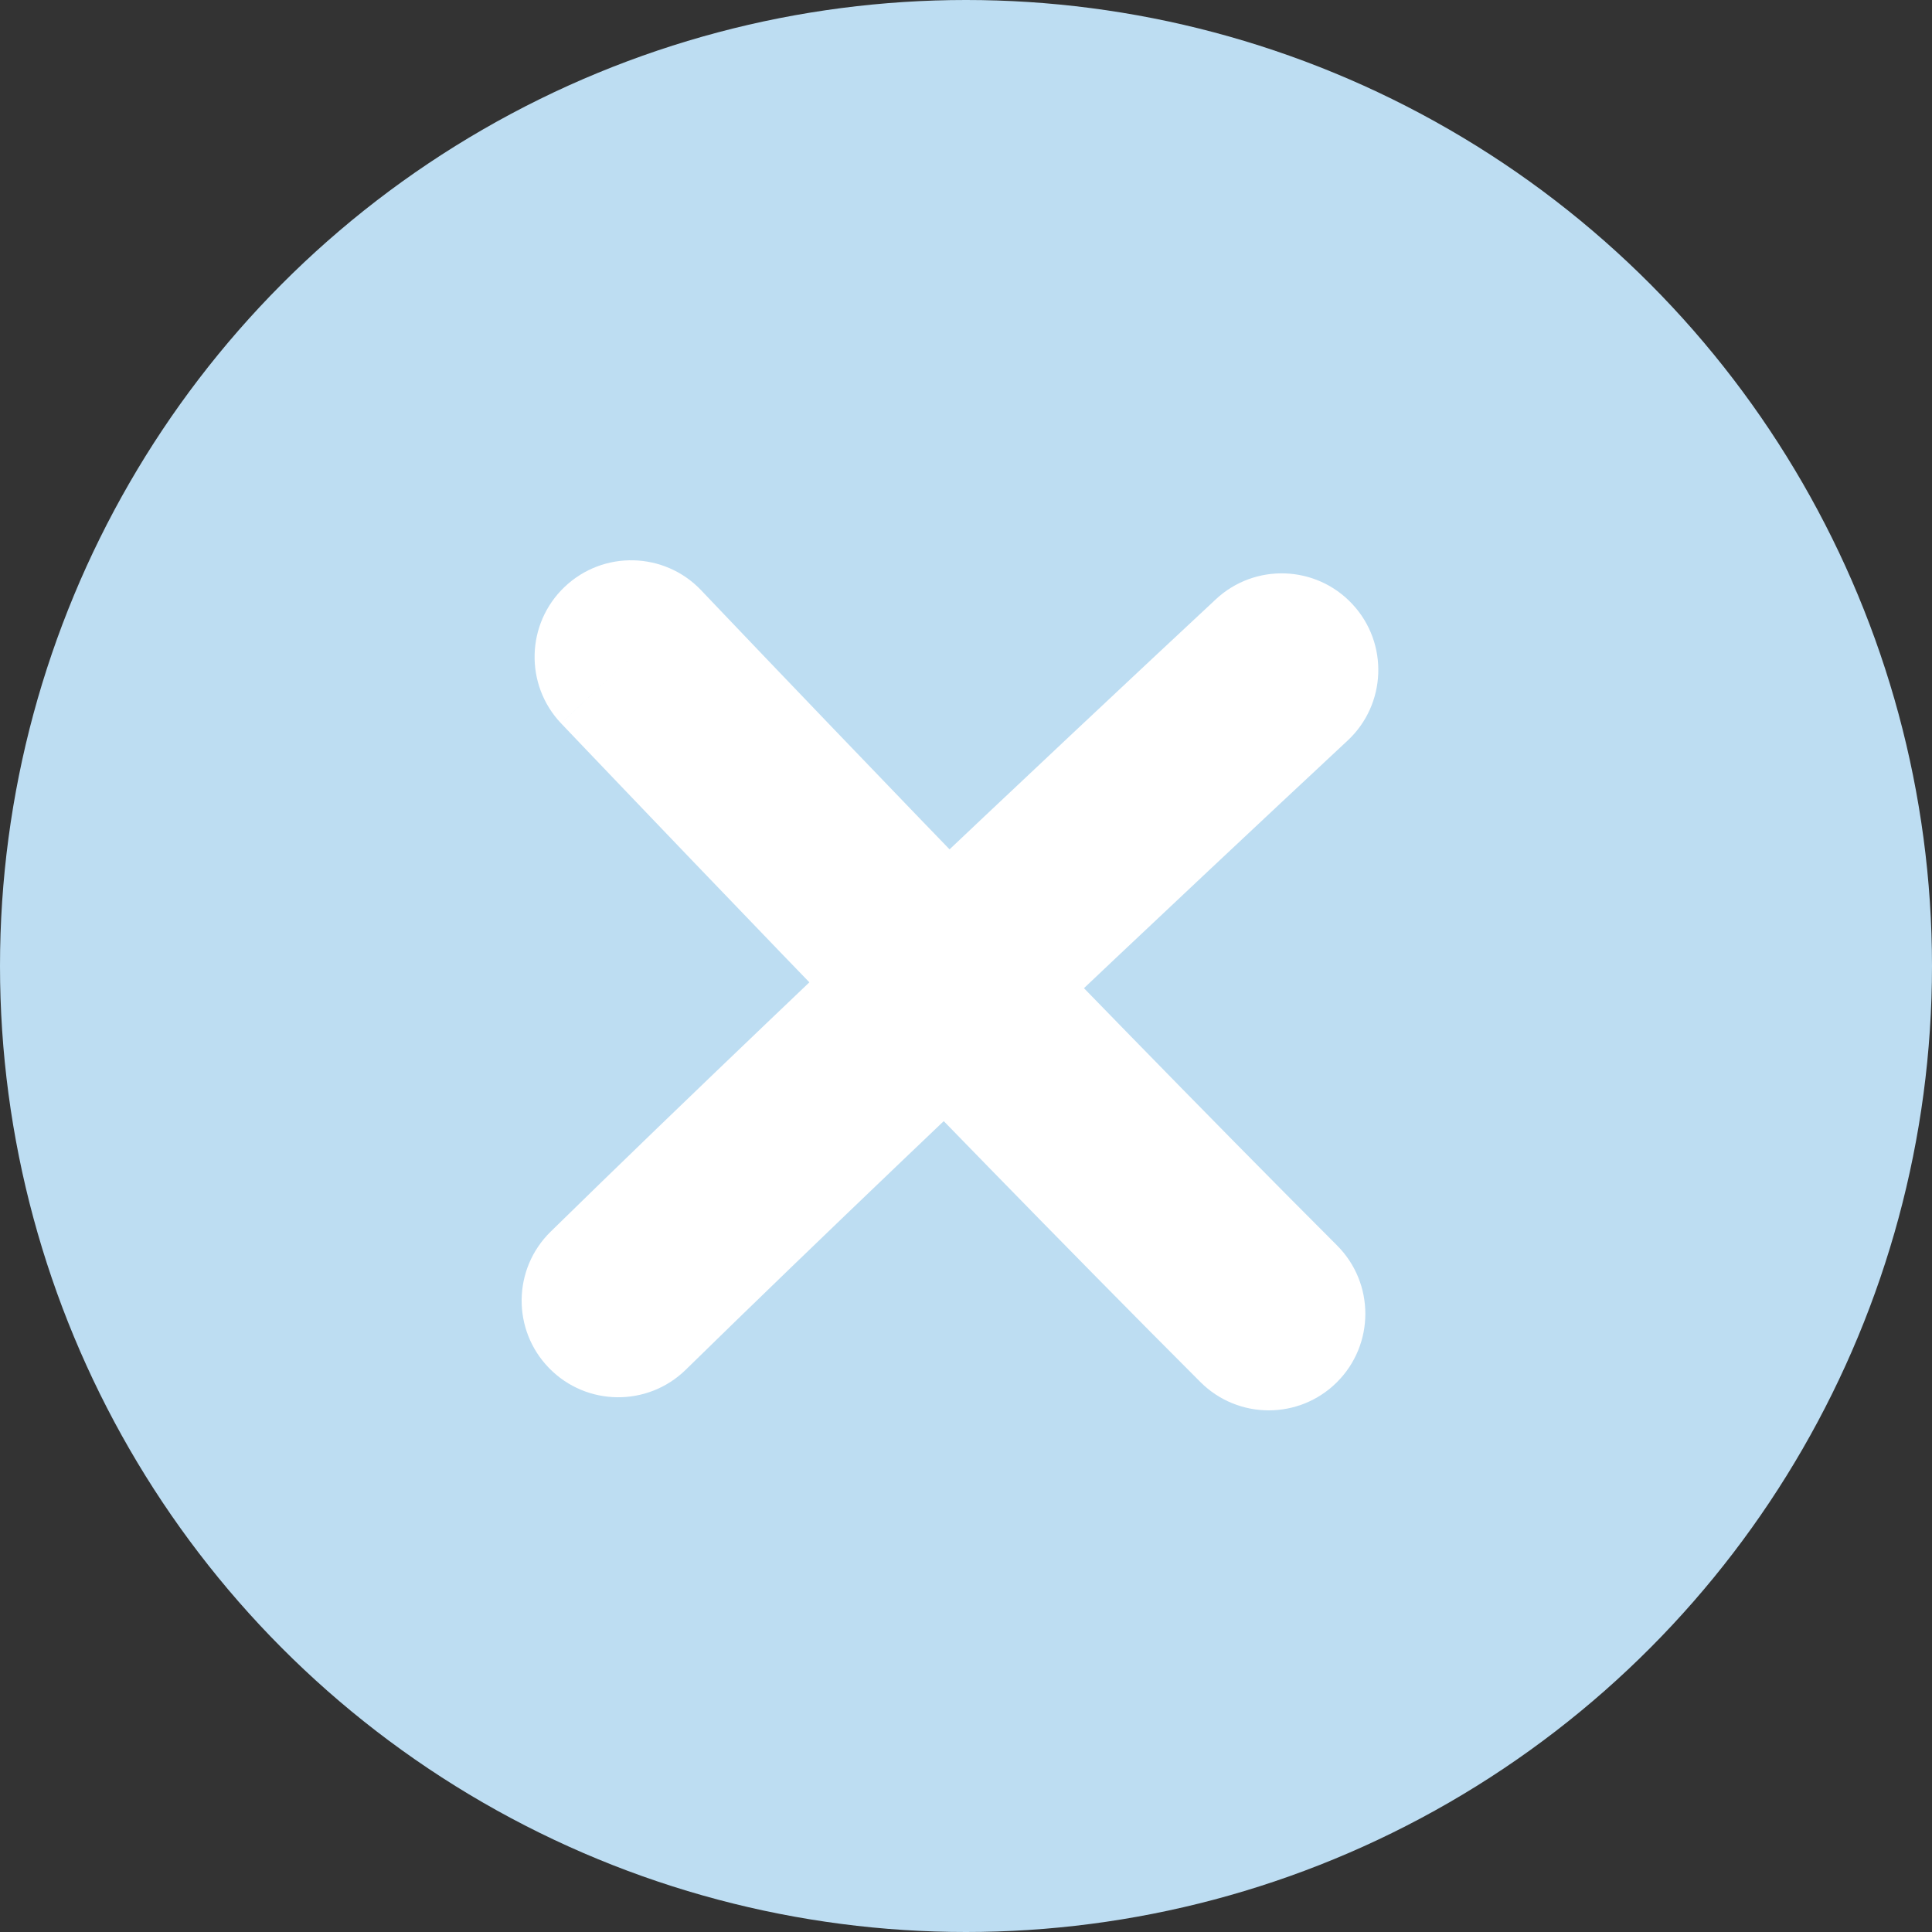 <svg xmlns="http://www.w3.org/2000/svg" width="50" height="50" viewBox="0 0 50 50" fill="none"><rect x="0" y="0" width="50" height="50" fill="#333333" stroke="none"/><circle cx="25" cy="25" r="25" fill="#BDDDF2"></circle><path d="M18.147 15.277C17.196 14.277 15.613 14.237 14.613 15.188C13.612 16.14 13.572 17.722 14.523 18.723L18.147 15.277ZM31.067 35.768C32.044 36.744 33.627 36.744 34.603 35.768C35.579 34.791 35.579 33.209 34.603 32.232L31.067 35.768ZM16.335 17C14.523 18.723 14.524 18.723 14.524 18.723C14.524 18.723 14.524 18.723 14.524 18.723C14.524 18.724 14.525 18.724 14.525 18.725C14.527 18.726 14.528 18.728 14.531 18.73C14.535 18.735 14.543 18.743 14.552 18.753C14.57 18.772 14.598 18.801 14.635 18.84C14.707 18.916 14.815 19.029 14.954 19.175C15.232 19.467 15.637 19.891 16.145 20.422C17.159 21.483 18.583 22.97 20.221 24.671C23.494 28.069 27.632 32.332 31.067 35.768L34.603 32.232C31.201 28.831 27.09 24.594 23.822 21.202C22.189 19.507 20.77 18.025 19.759 16.968C19.254 16.439 18.85 16.016 18.573 15.725C18.435 15.58 18.328 15.468 18.256 15.392C18.22 15.354 18.193 15.325 18.174 15.306C18.165 15.297 18.158 15.289 18.154 15.284C18.151 15.282 18.15 15.28 18.149 15.279C18.148 15.278 18.148 15.278 18.147 15.278C18.147 15.278 18.147 15.277 18.147 15.277C18.147 15.277 18.147 15.277 16.335 17Z" fill="white"></path><path d="M34.874 19.168C35.885 18.227 35.941 16.645 35 15.635C34.059 14.624 32.477 14.568 31.466 15.509L34.874 19.168ZM14.251 31.875C13.264 32.841 13.248 34.424 14.214 35.41C15.18 36.397 16.763 36.413 17.749 35.447L14.251 31.875ZM33.17 17.338C31.466 15.509 31.466 15.509 31.466 15.509C31.466 15.509 31.466 15.509 31.466 15.509C31.466 15.51 31.465 15.51 31.465 15.511C31.463 15.512 31.461 15.514 31.459 15.516C31.454 15.521 31.446 15.528 31.436 15.537C31.417 15.555 31.387 15.583 31.349 15.619C31.271 15.691 31.157 15.797 31.01 15.935C30.715 16.21 30.286 16.611 29.75 17.112C28.678 18.116 27.177 19.524 25.46 21.144C22.028 24.382 17.722 28.476 14.251 31.875L17.749 35.447C21.186 32.081 25.465 28.013 28.891 24.781C30.603 23.166 32.099 21.762 33.167 20.762C33.701 20.262 34.128 19.864 34.422 19.59C34.568 19.453 34.682 19.347 34.758 19.276C34.796 19.24 34.825 19.213 34.845 19.195C34.855 19.186 34.862 19.179 34.867 19.175C34.869 19.172 34.871 19.171 34.872 19.17C34.873 19.169 34.873 19.169 34.874 19.168C34.874 19.168 34.874 19.168 34.874 19.168C34.874 19.168 34.874 19.168 33.17 17.338Z" fill="white"></path></svg>